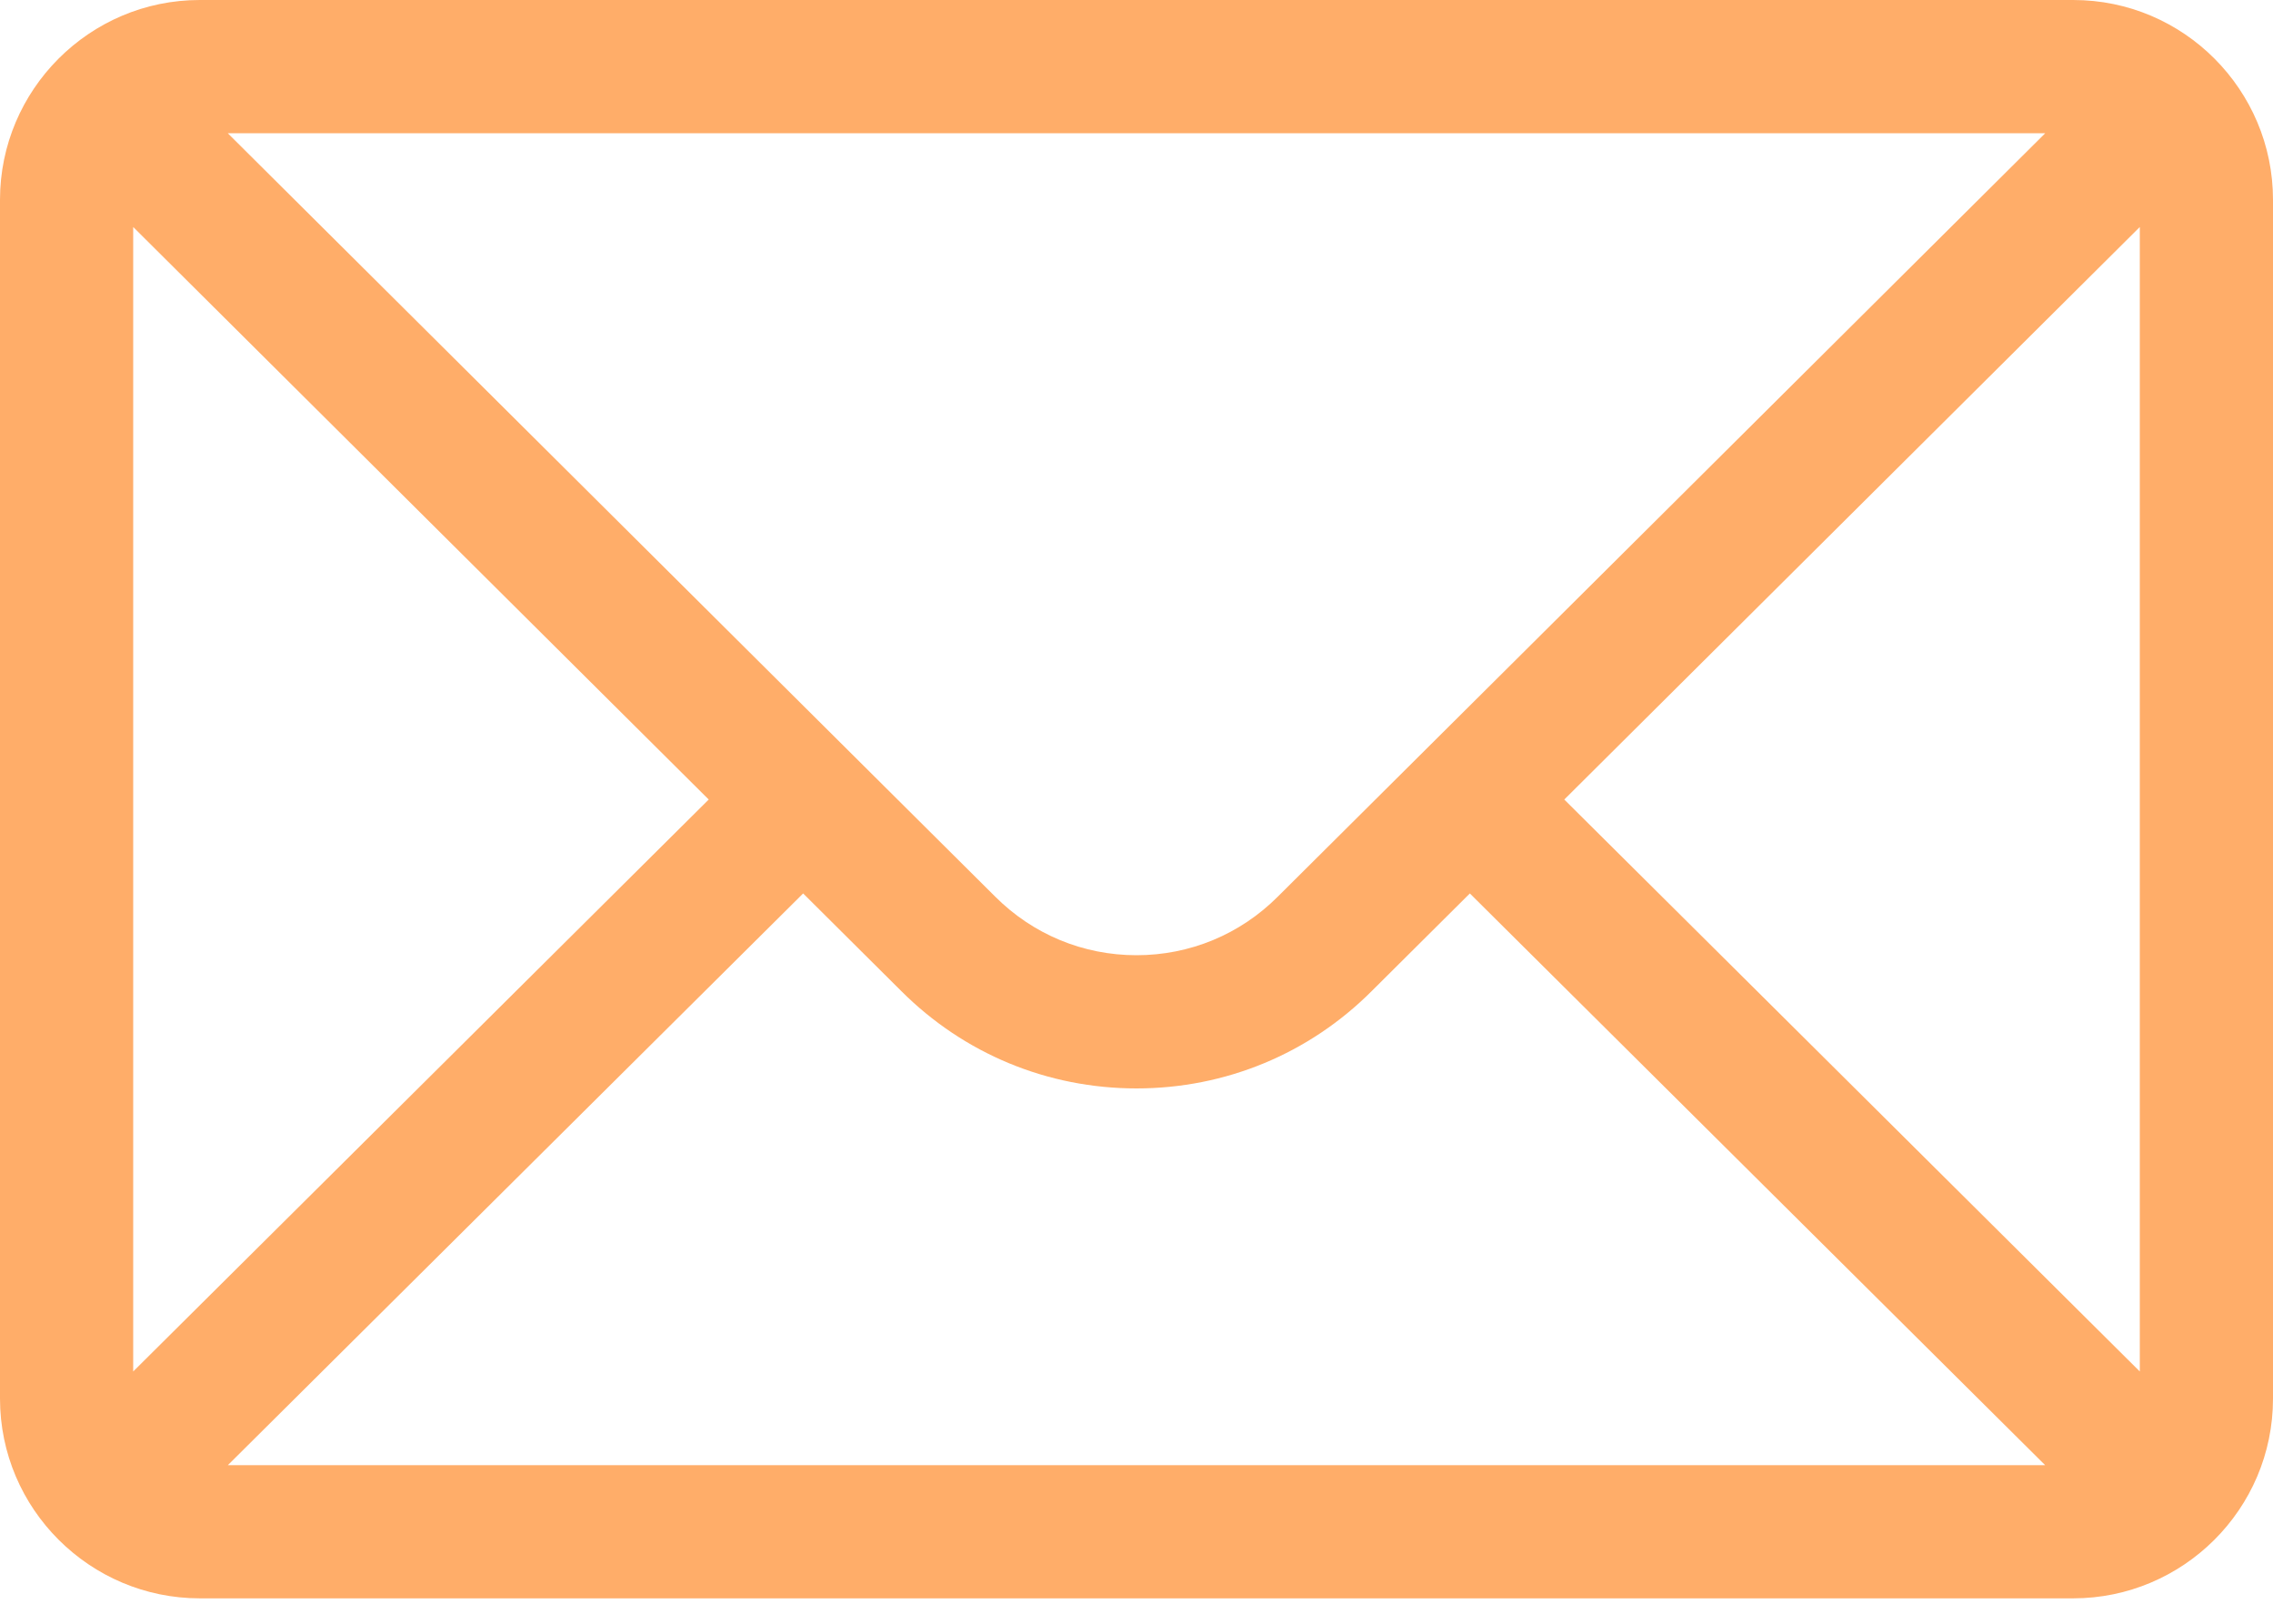 <svg width="35" height="25" viewBox="0 0 35 25" fill="none" xmlns="http://www.w3.org/2000/svg">
<path d="M31.924 0H3.076C1.377 0 0 1.385 0 3.076V21.533C0 23.234 1.387 24.609 3.076 24.609H31.924C33.609 24.609 35 23.24 35 21.533V3.076C35 1.388 33.629 0 31.924 0ZM31.493 2.051C30.864 2.676 20.049 13.435 19.675 13.806C19.094 14.387 18.322 14.707 17.5 14.707C16.678 14.707 15.906 14.387 15.323 13.804C15.072 13.555 4.375 2.914 3.507 2.051H31.493ZM2.051 21.116V3.495L10.913 12.31L2.051 21.116ZM3.508 22.559L12.367 13.756L13.875 15.256C14.843 16.225 16.131 16.758 17.5 16.758C18.869 16.758 20.157 16.225 21.123 15.258L22.633 13.756L31.492 22.559H3.508ZM32.949 21.116L24.087 12.31L32.949 3.495V21.116Z" fill="#ffad69"/>
</svg>

